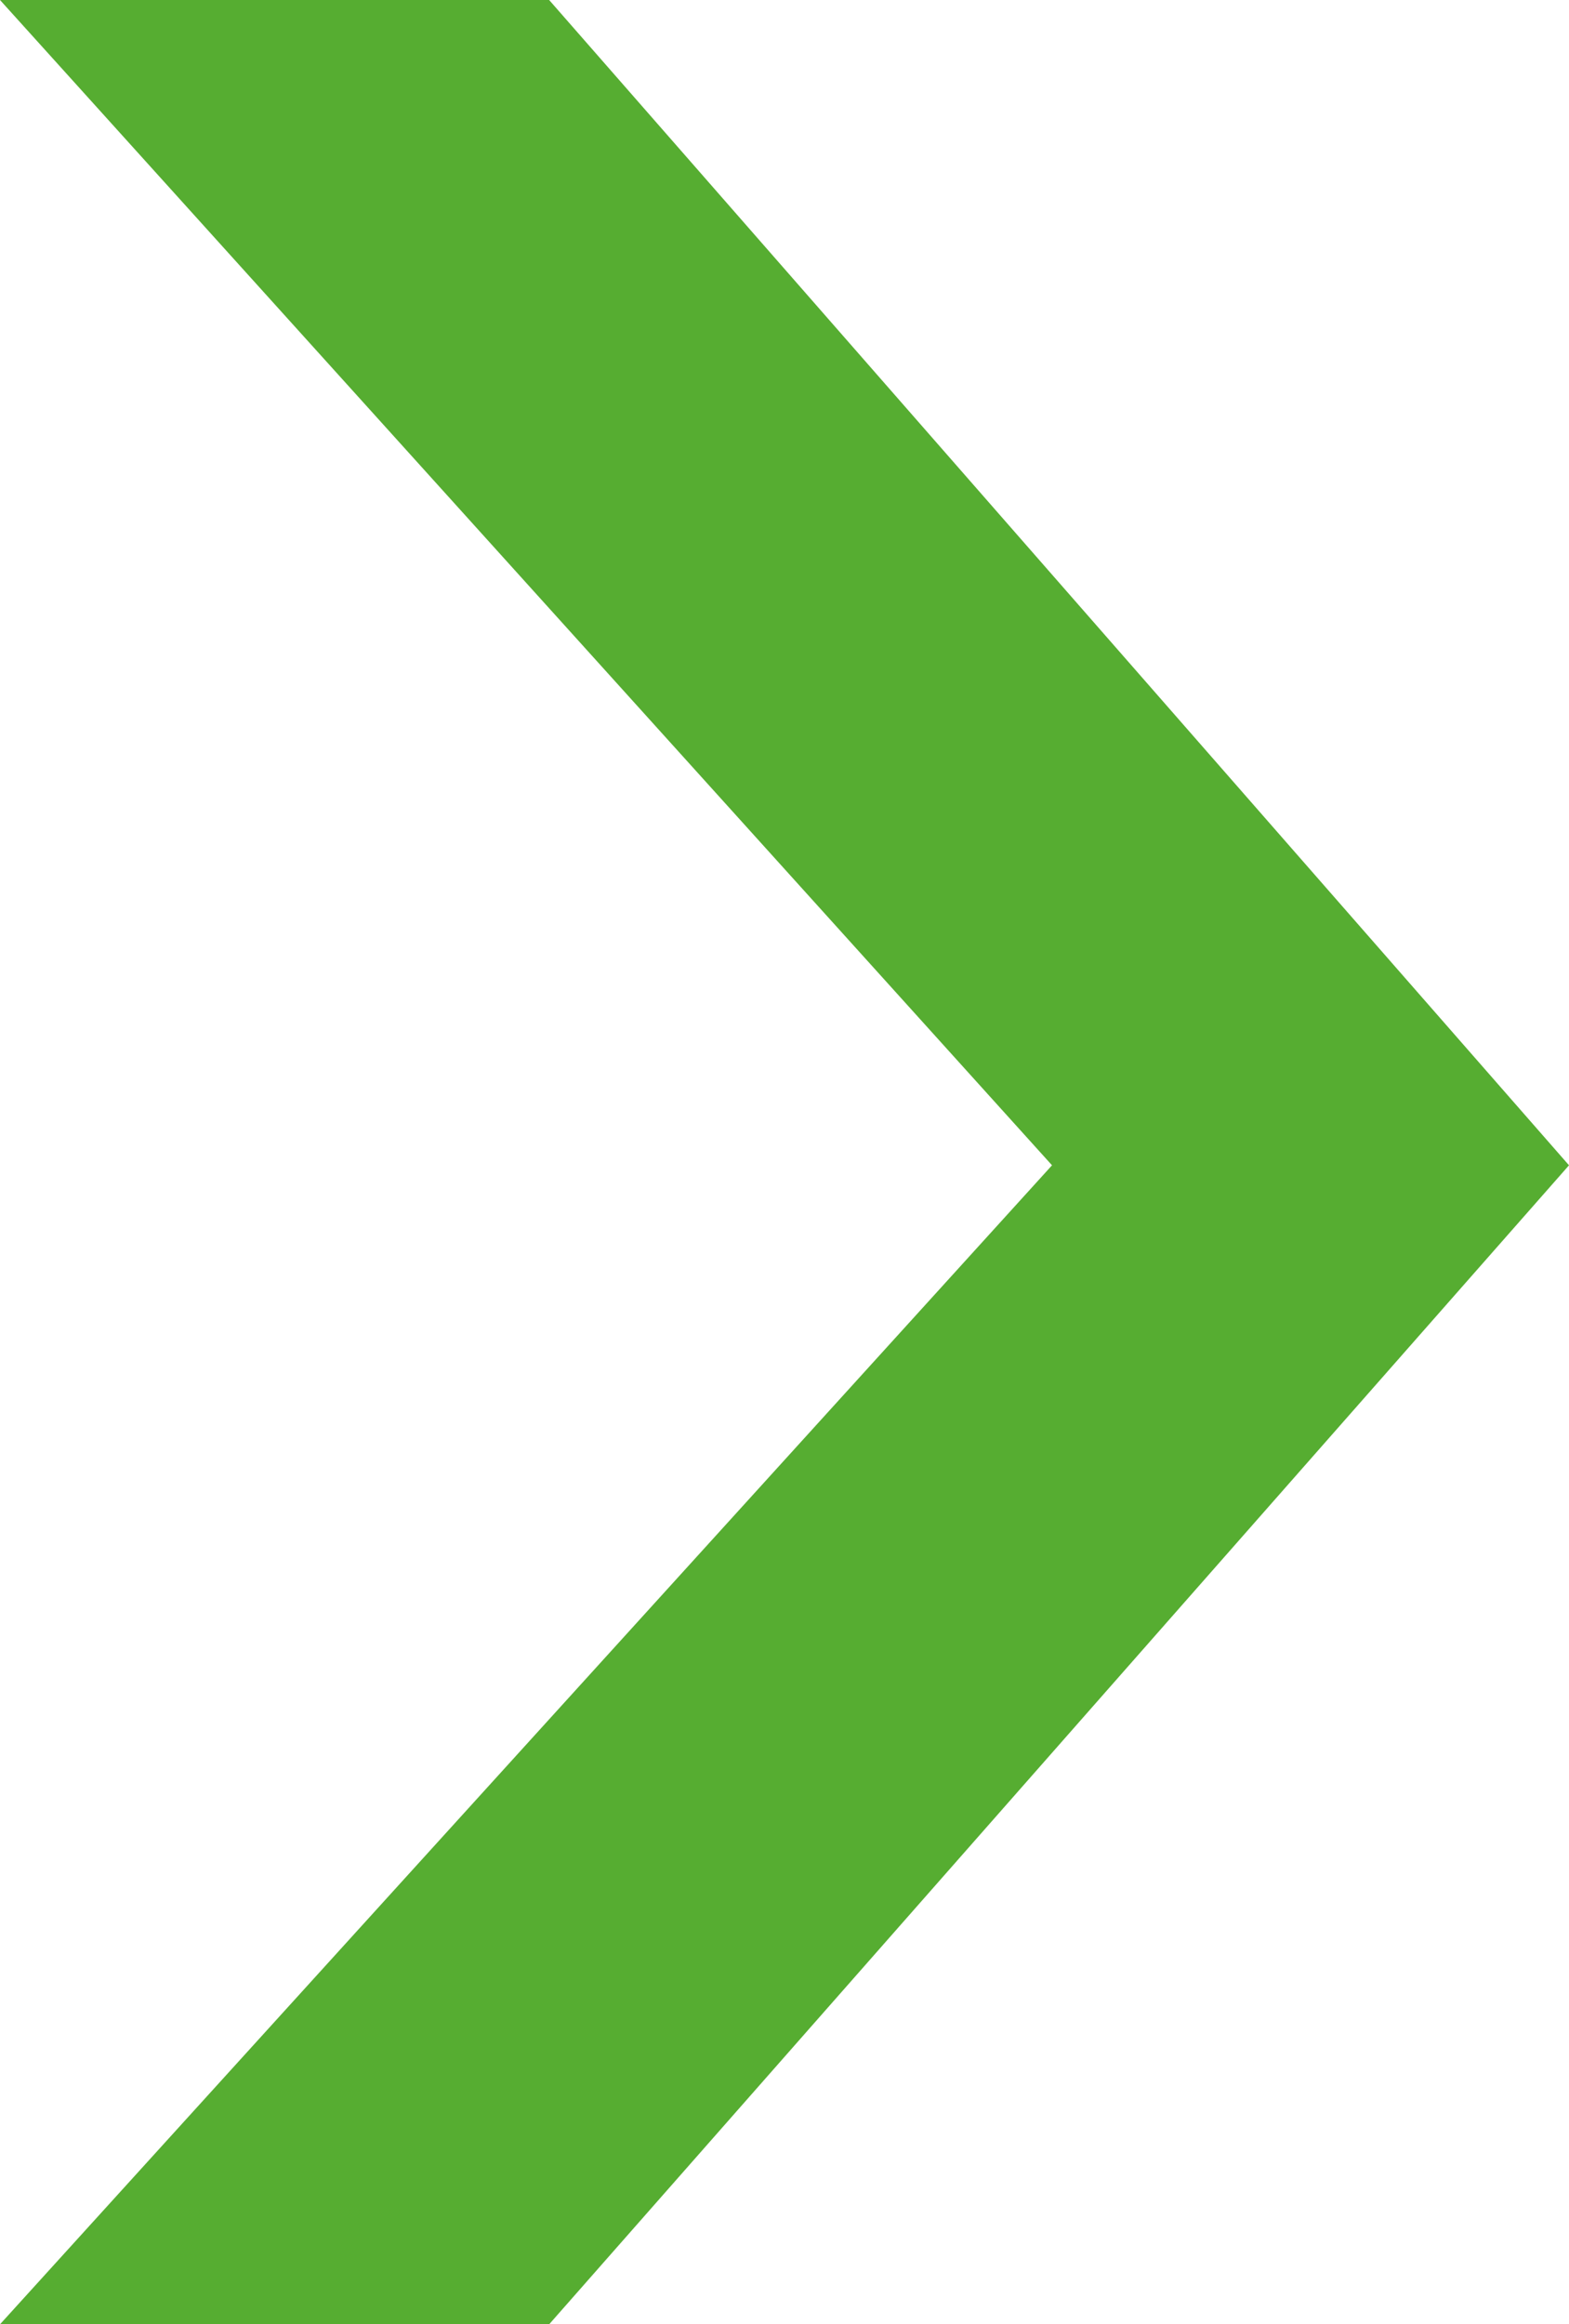 <svg xmlns="http://www.w3.org/2000/svg" viewBox="0 0 20 29.62"><g id="Layer_2" data-name="Layer 2"><g id="Layer_1-2" data-name="Layer 1"><path d="M7,0,20,14.85,7,29.62H0L13.41,14.85,0,0Z" style="fill:#56ad31"/></g></g></svg>